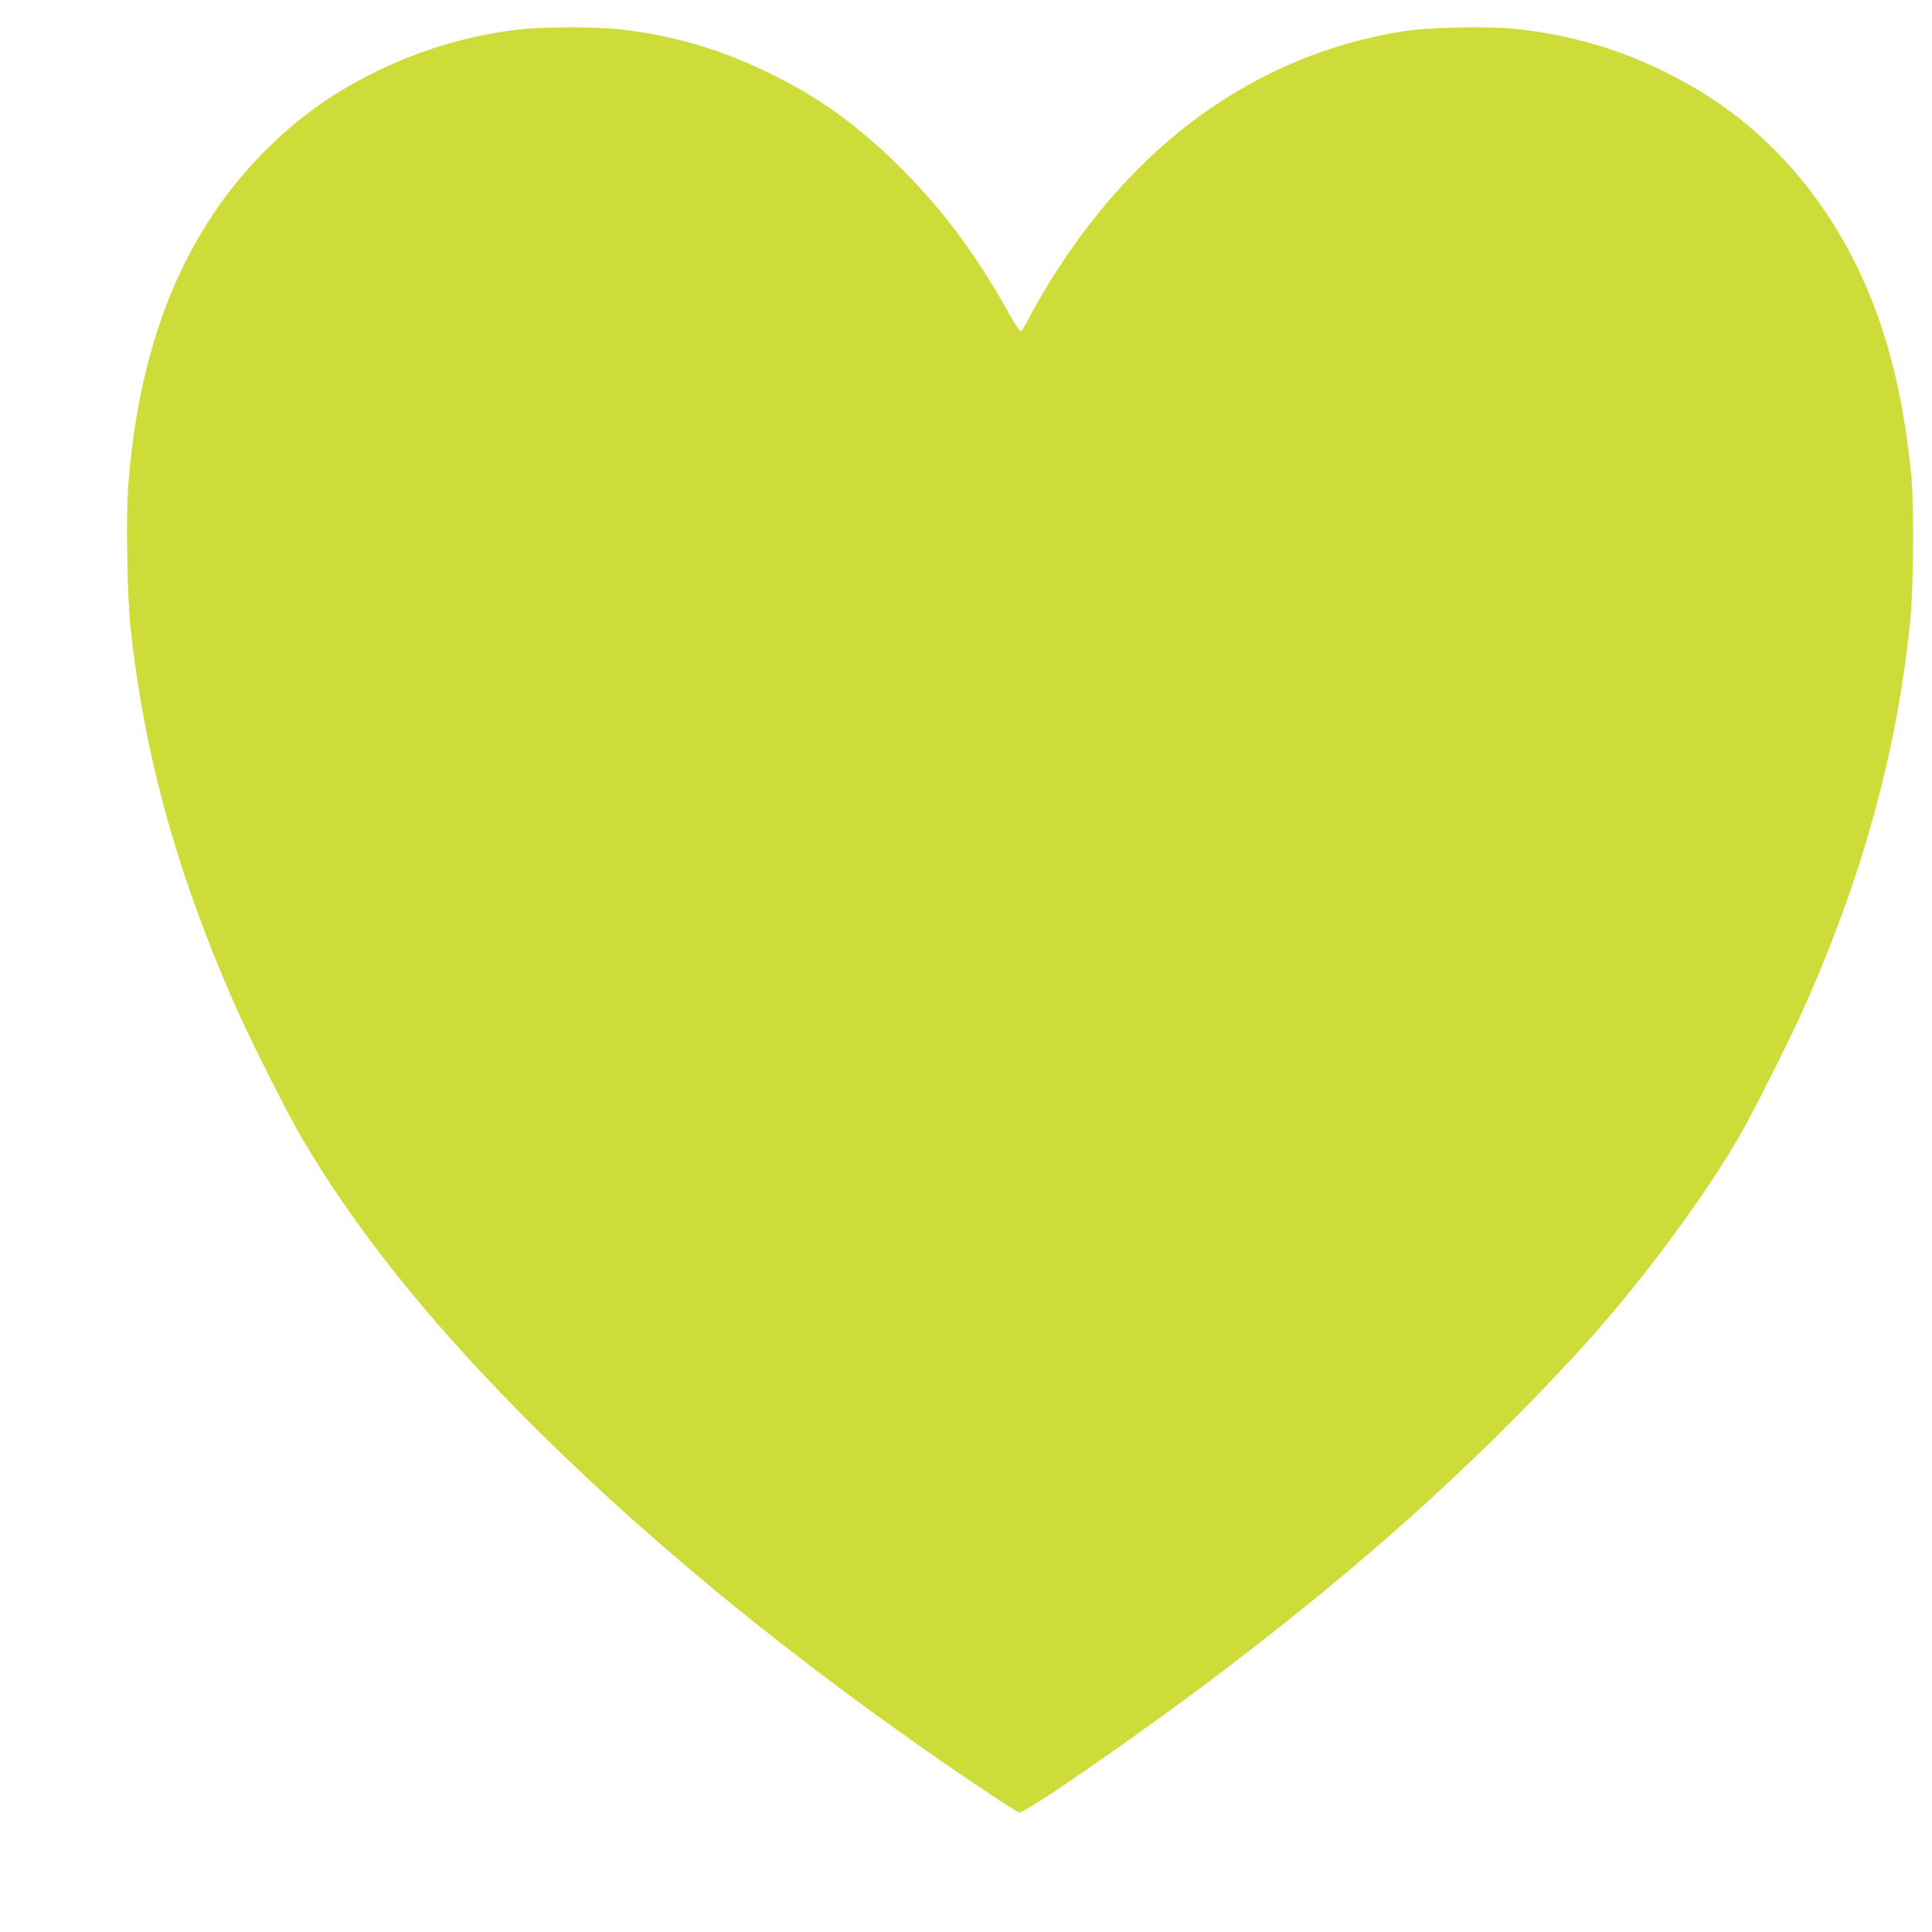 <?xml version="1.0" standalone="no"?>
<!DOCTYPE svg PUBLIC "-//W3C//DTD SVG 20010904//EN"
 "http://www.w3.org/TR/2001/REC-SVG-20010904/DTD/svg10.dtd">
<svg version="1.0" xmlns="http://www.w3.org/2000/svg"
 width="1280pt" height="1280pt" viewBox="0 0 1280 1280"
 preserveAspectRatio="xMidYMid meet">
<g transform="translate(0,1280) scale(0.1,-0.1)"
fill="#cddc39" stroke="none">
<path d="M3433 12604 c-349 -42 -669 -140 -988 -302 -256 -131 -454 -272 -659
-472 -556 -540 -866 -1288 -937 -2259 -15 -205 -6 -717 15 -921 91 -849 306
-1630 691 -2505 96 -220 349 -722 445 -885 351 -596 815 -1180 1445 -1819 753
-763 1653 -1512 2690 -2238 268 -188 595 -405 617 -411 39 -10 869 568 1403
977 889 680 1583 1303 2251 2021 409 438 848 1021 1114 1475 95 164 346 662
444 885 385 871 610 1701 693 2552 21 217 24 774 5 958 -49 470 -130 824 -268
1168 -158 394 -389 742 -678 1019 -201 193 -410 339 -676 472 -311 155 -622
246 -976 287 -192 22 -595 15 -774 -14 -989 -162 -1807 -761 -2388 -1747 -38
-66 -83 -146 -98 -177 -15 -32 -33 -59 -40 -62 -7 -3 -39 44 -79 117 -217 391
-449 702 -741 988 -280 274 -532 453 -866 614 -319 153 -619 240 -963 280
-161 19 -526 18 -682 -1z"/>
</g>
</svg>
